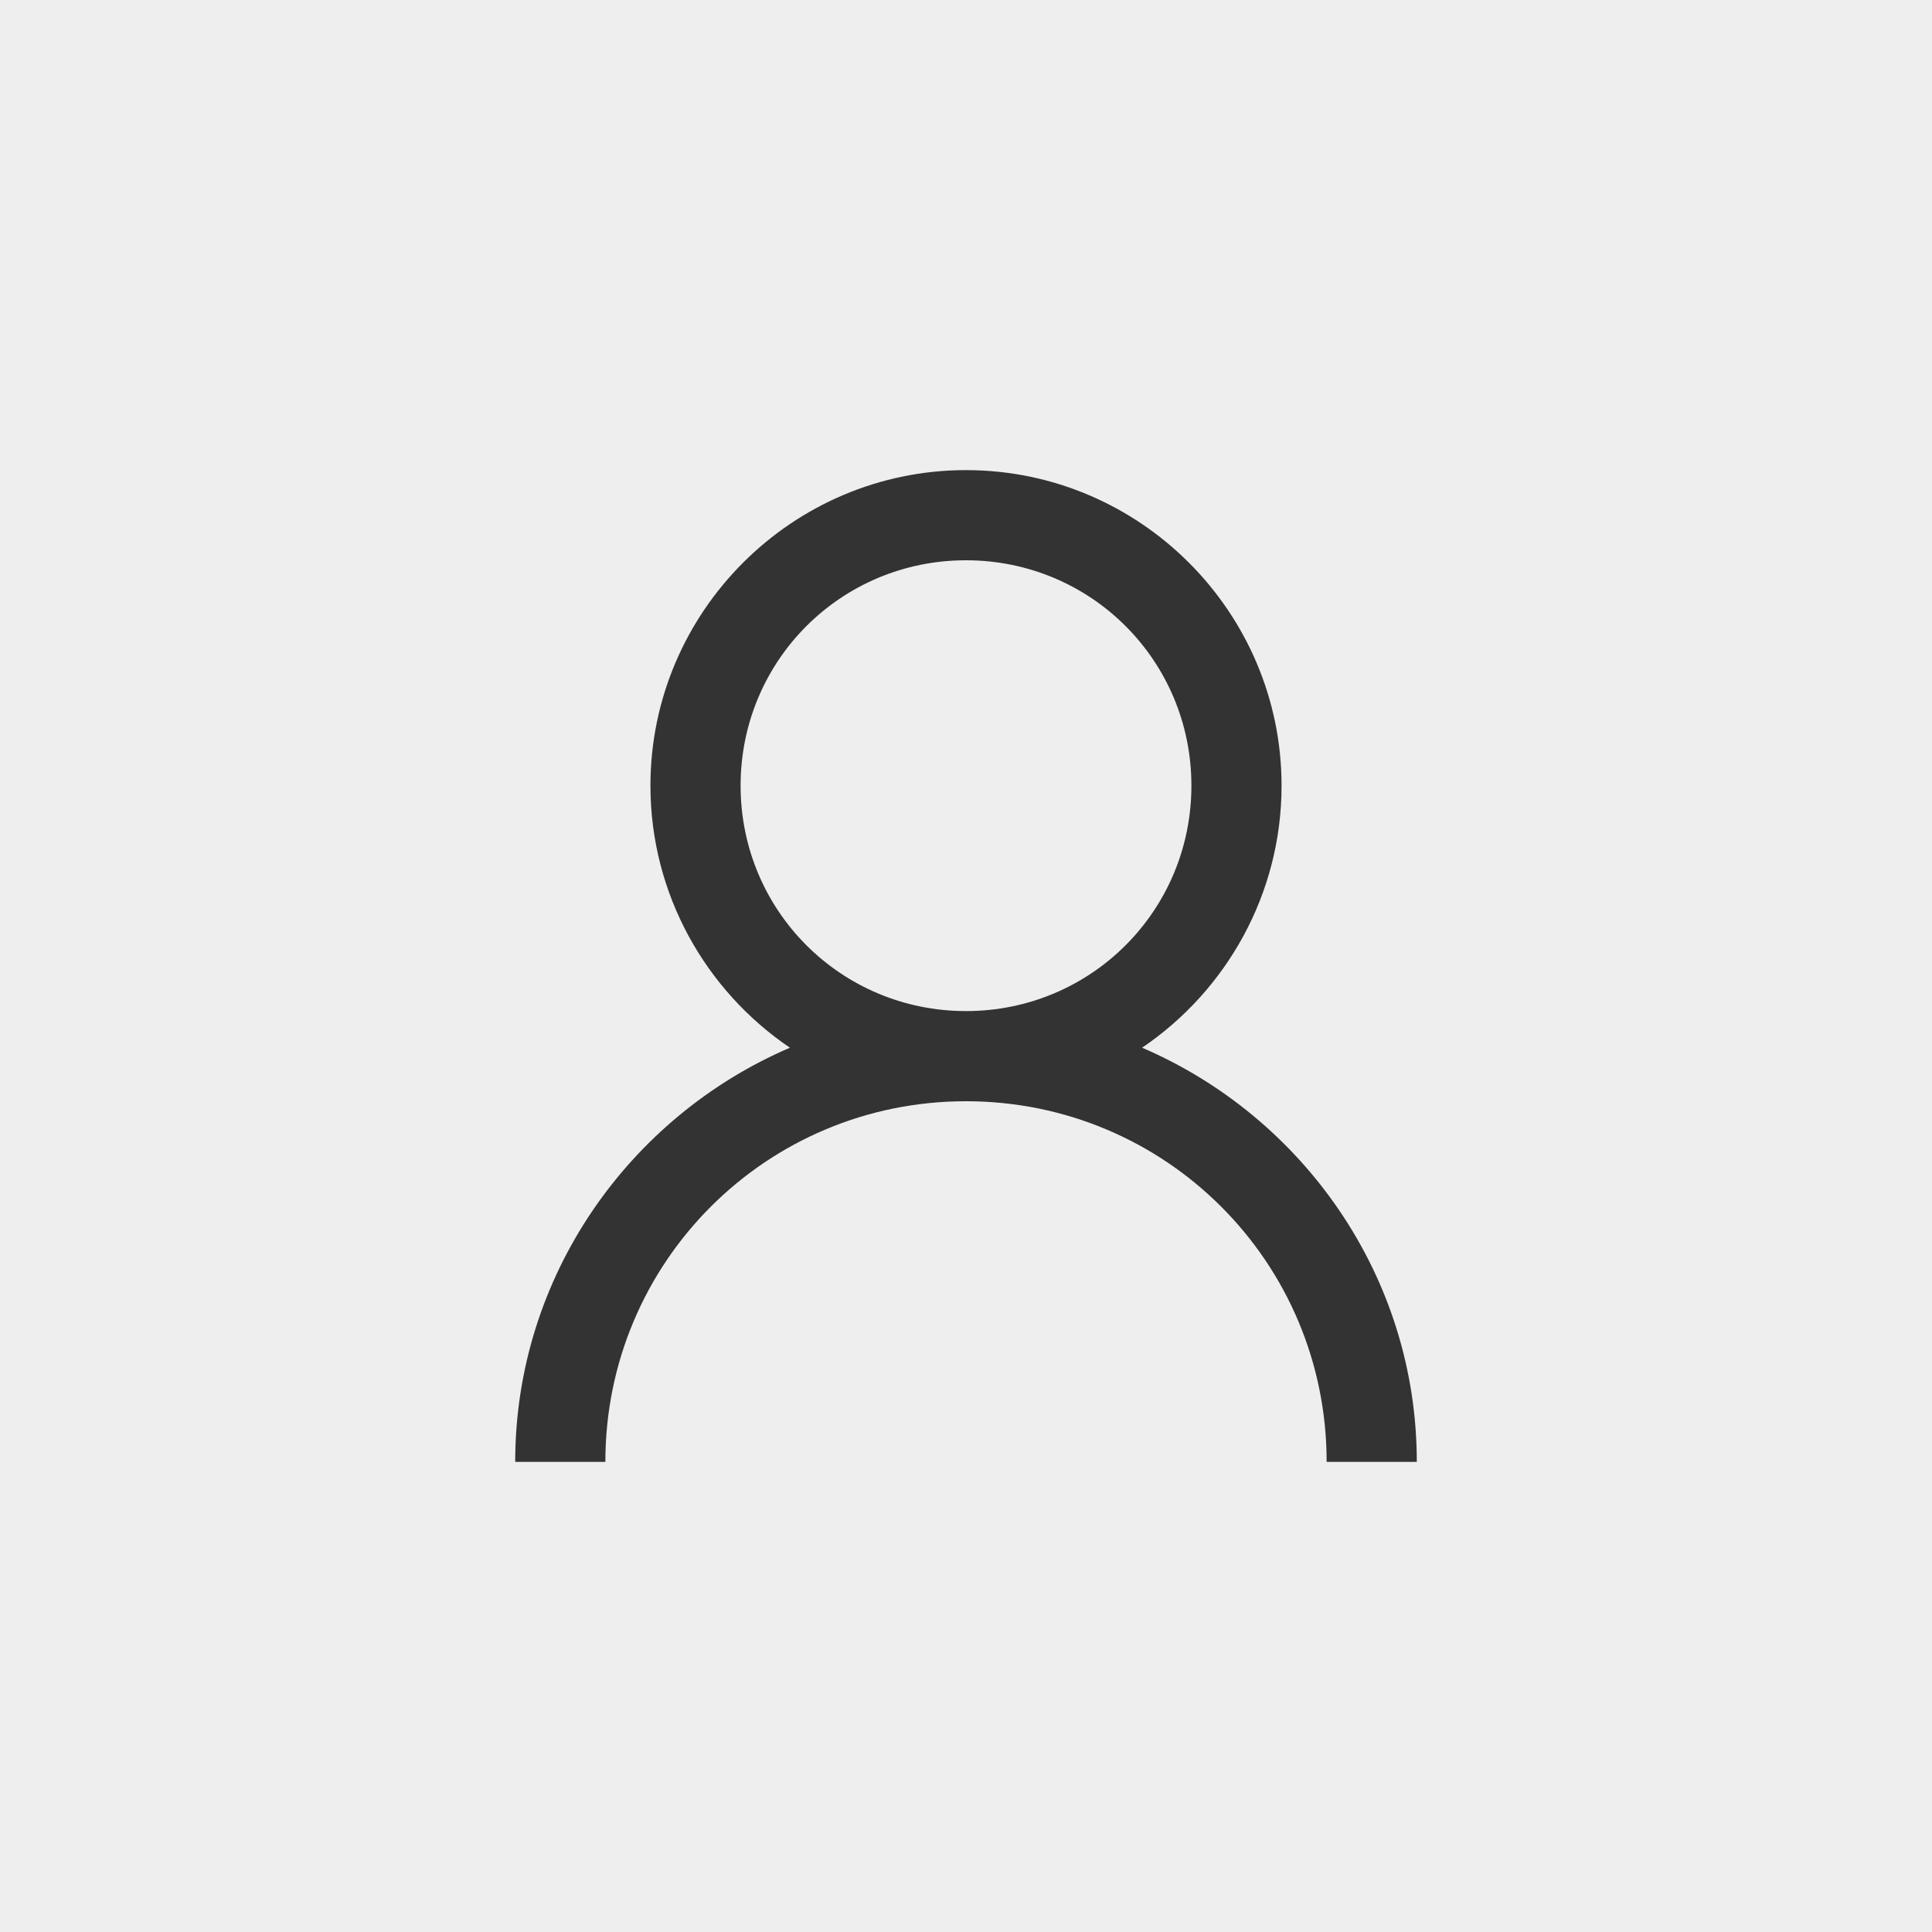 <svg width="150" height="150" viewBox="0 0 150 150" fill="none" xmlns="http://www.w3.org/2000/svg">
<rect width="150" height="150" fill="#EEEEEE"/>
<path d="M75 36.5C61.506 36.5 50.5 47.506 50.5 61C50.5 69.436 54.807 76.928 61.328 81.344C48.846 86.703 40 99.09 40 113.5H47C47 97.996 59.496 85.5 75 85.5C90.504 85.5 103 97.996 103 113.5H110C110 99.09 101.154 86.703 88.672 81.344C95.193 76.928 99.5 69.436 99.5 61C99.5 47.506 88.494 36.5 75 36.5ZM75 43.5C84.707 43.5 92.5 51.293 92.5 61C92.5 70.707 84.707 78.5 75 78.5C65.293 78.5 57.5 70.707 57.5 61C57.5 51.293 65.293 43.5 75 43.5Z" fill="#333333"/>
</svg>
